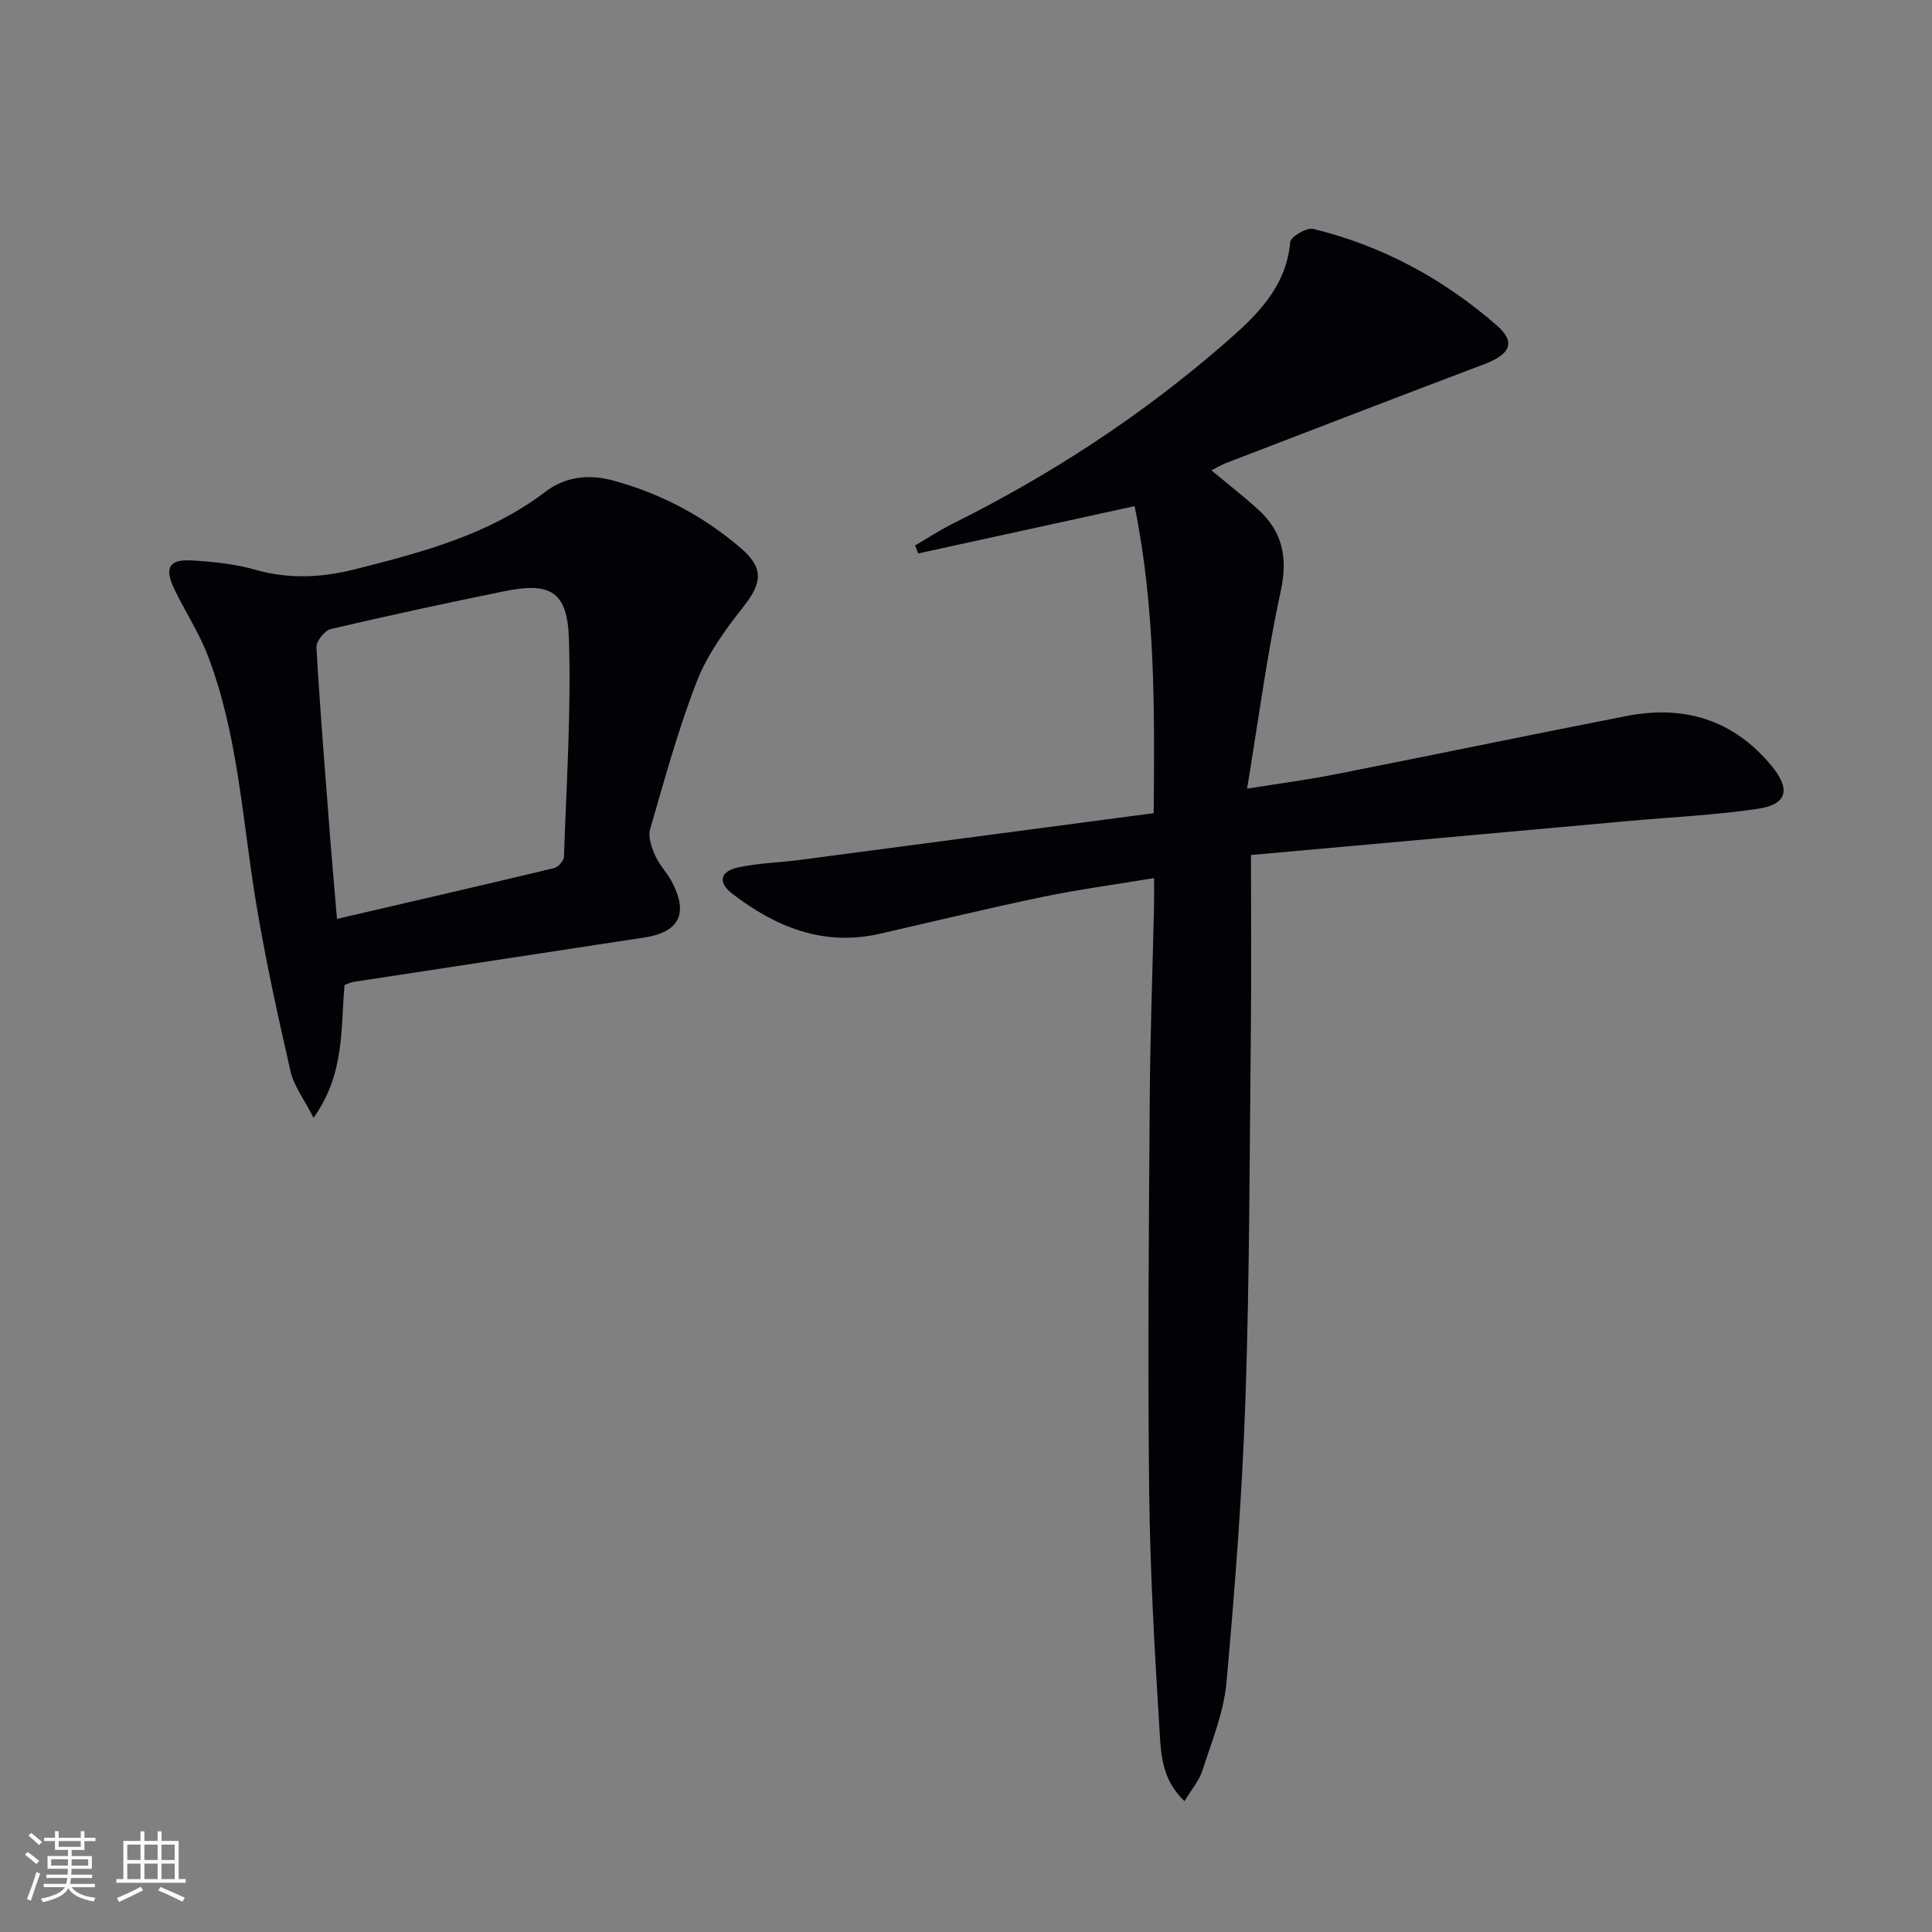 <svg enable-background="new 0 0 400 400" viewBox="0 0 400 400" xmlns="http://www.w3.org/2000/svg"><rect x="0" y="0" width="400" height="400" fill="#808080" stroke="none"/><path d="m259 177.02c0 12.52.1 24.15-.02 35.79-.27 25.47-.25 50.96-1.11 76.42-.66 19.75-2.17 39.48-3.95 59.16-.55 6.16-3.06 12.17-4.96 18.15-.66 2.08-2.23 3.88-3.72 6.37-4.86-4.59-4.89-10.12-5.2-15.14-1.02-16.43-1.94-32.88-2.12-49.33-.3-26.82-.07-53.65.12-80.48.09-13.48.59-26.95.89-40.43.04-1.64.01-3.29.01-5.73-7.94 1.32-15.44 2.31-22.82 3.84-11.36 2.36-22.63 5.09-33.94 7.68-11.69 2.67-21.59-1.37-30.61-8.32-3.02-2.33-2.5-4.61 1.34-5.43 4.2-.89 8.56-.99 12.84-1.55 24.18-3.18 48.35-6.39 73.11-9.66.19-21.61.35-42.42-3.95-63.57-15.23 3.33-30.01 6.56-44.79 9.79-.22-.55-.45-1.1-.67-1.65 2.62-1.52 5.17-3.2 7.88-4.55 20.21-10.06 38.97-22.3 56.01-37.11 6.56-5.7 12.92-11.56 13.79-21.16.1-1.1 3.41-3.05 4.77-2.72 14.28 3.5 26.95 10.34 38 19.99 3.97 3.47 2.83 5.96-2.61 8.02-17.84 6.75-35.63 13.62-53.44 20.46-.92.35-1.77.88-3.04 1.52 3.32 2.76 6.5 5.26 9.51 7.95 5.19 4.64 6.37 10.04 4.84 17.07-2.84 13.09-4.57 26.42-6.97 40.89 6.82-1.1 12.46-1.83 18.04-2.93 20.19-3.98 40.34-8.17 60.54-12.12 11.89-2.32 22.1.75 29.99 10.3 4.04 4.88 3.3 8.01-2.87 8.92-8.85 1.31-17.83 1.72-26.76 2.52-25.78 2.34-51.57 4.66-78.13 7.04z" fill="#010106"/><path d="m71.34 203.91c-.85 8.96.14 18.3-6.42 27.52-2-3.92-4.08-6.61-4.77-9.62-2.66-11.62-5.22-23.29-7.16-35.04-2.84-17.16-3.69-34.71-10.01-51.15-1.83-4.77-4.73-9.11-6.93-13.75-2.05-4.32-1.04-6.1 3.63-5.84 4.45.25 9 .74 13.26 1.95 6.97 1.99 13.79 1.59 20.61-.13 13.86-3.51 27.68-7.13 39.39-16.05 4.05-3.09 8.89-3.67 13.8-2.36 9.95 2.66 18.88 7.38 26.67 14.07 4.77 4.1 4.35 7.19.62 11.95-3.74 4.77-7.5 9.86-9.68 15.42-3.91 10.01-6.75 20.45-9.75 30.79-.47 1.6.3 3.78 1.04 5.46.86 1.95 2.47 3.55 3.47 5.45 3.48 6.6 1.52 10.42-5.77 11.53-20.01 3.04-40.01 6.09-60.02 9.16-.65.09-1.24.39-1.98.64zm-1.57-13.66c15.37-3.57 30.18-6.98 44.95-10.52.84-.2 2.01-1.48 2.04-2.3.51-15.06 1.51-30.15 1.03-45.18-.32-9.85-3.87-11.78-13.39-9.84-12.01 2.45-24 5.03-35.93 7.83-1.26.3-3.03 2.55-2.96 3.8.77 13.26 1.85 26.5 2.87 39.74.39 5.09.86 10.16 1.39 16.47z" fill="#010106"/><g fill="#fafafc"><path d="m5.17 384 .55-.58c.85.61 1.65 1.24 2.4 1.87l-.59.64c-.83-.73-1.62-1.38-2.36-1.93m1.22 9.53-.82-.34c.71-1.76 1.37-3.64 1.98-5.63.24.13.5.25.76.36-.6 1.67-1.24 3.54-1.92 5.61m-.5-13.5.57-.54c.56.44 1.31 1.06 2.26 1.87l-.64.64c-.68-.66-1.41-1.32-2.19-1.97m3.25.46h2.24v-1.36h.77v1.36h4.57v-1.36h.76v1.36h2.28v.69h-2.28v1.84h-2.64v1.26h4.18v2.64h-4.21c0 .45-.02.86-.05 1.21h4.32v.69h-4.38c-.04.34-.1.75-.19 1.22h5.15v.69h-4.82c.87 1.19 2.51 1.92 4.93 2.19-.17.32-.3.57-.37.76-2.77-.49-4.52-1.41-5.26-2.76-.56 1.26-2.3 2.23-5.24 2.9-.12-.24-.26-.48-.43-.72 2.73-.55 4.38-1.34 4.96-2.38h-4.38v-.69h4.65c.1-.38.17-.79.21-1.22h-4.32v-.69h4.4c.03-.34.05-.75.05-1.21h-4.2v-2.64h4.23v-1.26h-2.69v-1.84h-2.24zm1.46 4.46v1.29h3.45c.01-.4.02-.57.01-.53v-.32-.45h-3.46zm1.55-2.59h4.57v-1.19h-4.57zm6.11 2.59h-3.42v.77c-.01.19-.01.37-.02.53h3.44z"/><path d="m32.63 379.16h.82v1.98h3.54v7.89h1.46v.78h-14.37v-.78h1.46v-7.89h3.54v-1.98h.82v1.98h2.73zm-3.49 11.48.5.73c-1.61.82-3.28 1.63-5 2.41-.13-.27-.28-.55-.44-.82 1.75-.72 3.4-1.49 4.94-2.32m-2.78-5.55h2.73v-3.18h-2.73zm0 3.95h2.73v-3.2h-2.73zm3.54-3.95h2.73v-3.18h-2.73zm0 3.95h2.73v-3.2h-2.73zm7.89 4.68c-1.84-.92-3.51-1.7-5.02-2.32l.45-.73c1.89.8 3.57 1.55 5.04 2.23zm-1.62-11.81h-2.73v3.18h2.73zm-2.73 7.13h2.73v-3.2h-2.73z"/></g></svg>
